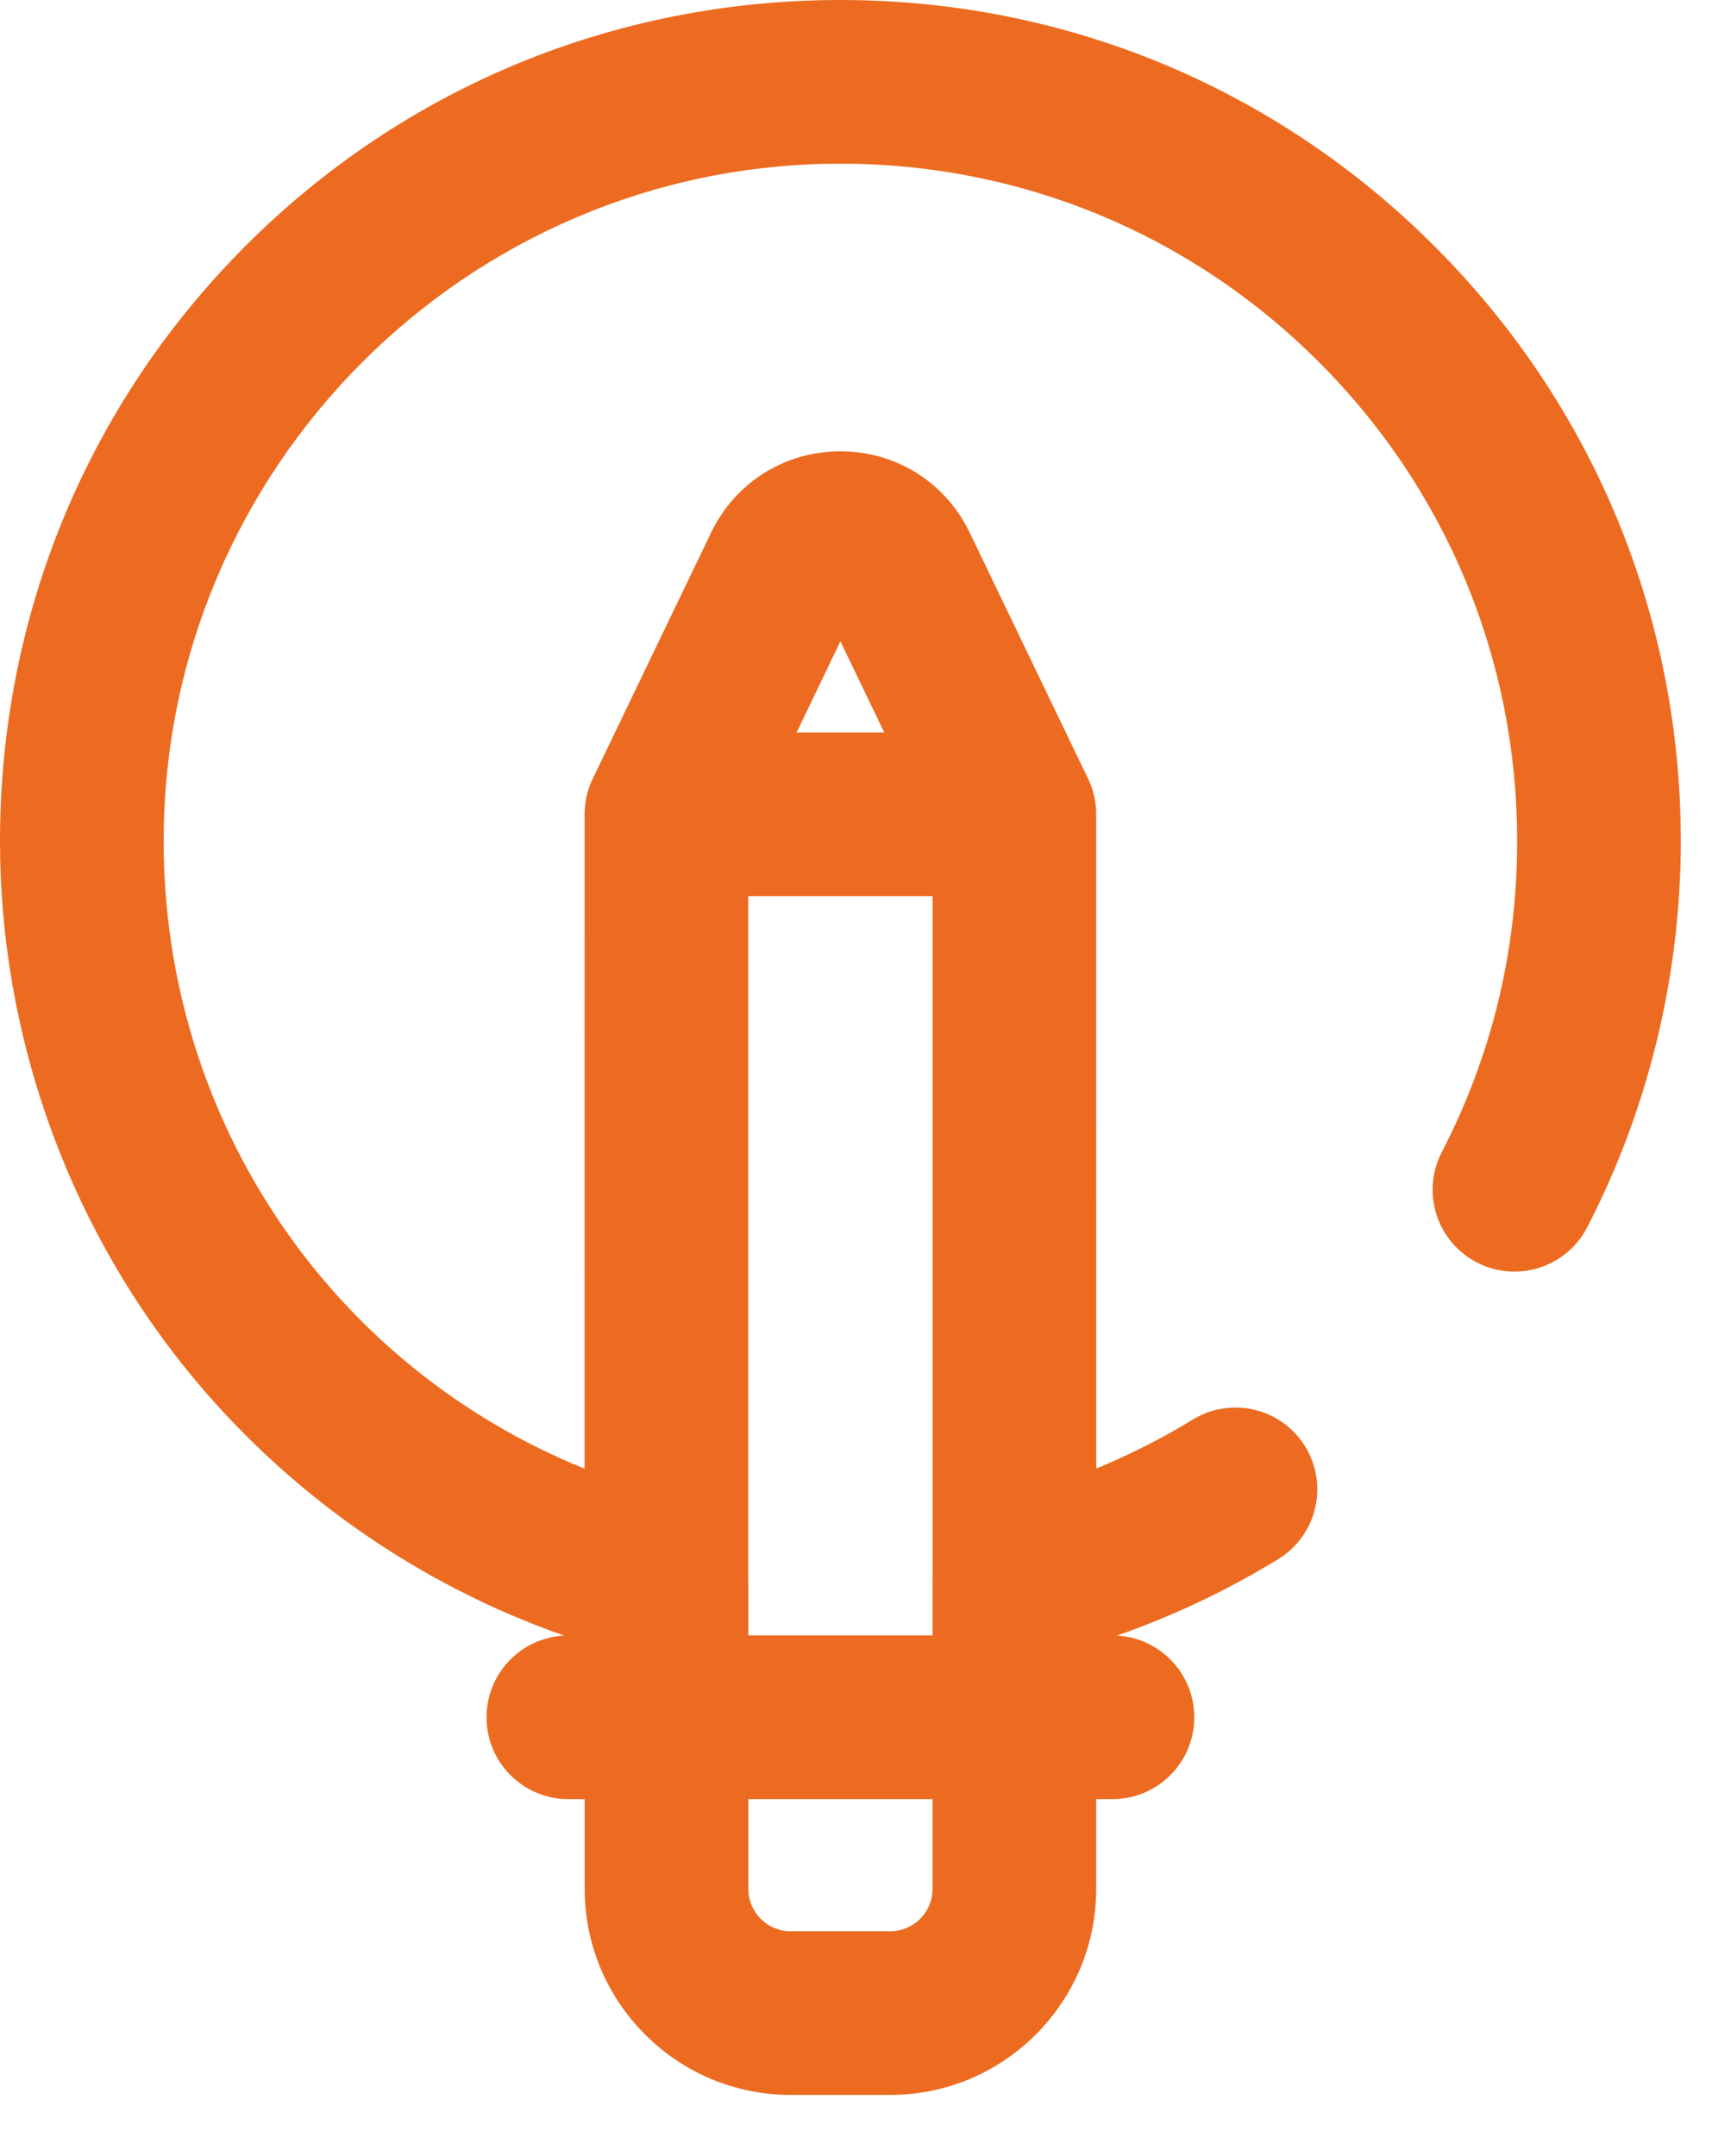<svg width="27" height="34" viewBox="0 0 27 34" fill="none" xmlns="http://www.w3.org/2000/svg">
<g id="Group">
<path id="Vector" d="M22.618 3.877C20.115 1.376 16.791 0 13.254 0H13.241C9.692 0.004 6.363 1.382 3.868 3.882C1.374 6.381 0 9.713 0 13.264C0 16.272 1.034 19.218 2.912 21.559C4.472 23.505 6.563 24.976 8.897 25.792C8.215 25.827 7.673 26.39 7.673 27.081C7.673 27.793 8.251 28.371 8.964 28.371H9.221V29.787C9.221 31.578 10.677 33.035 12.468 33.035H14.041C15.831 33.035 17.288 31.578 17.288 29.787V28.371H17.544C18.257 28.371 18.835 27.793 18.835 27.081C18.835 26.392 18.295 25.828 17.615 25.792C18.501 25.483 19.352 25.08 20.158 24.587C20.766 24.215 20.957 23.421 20.586 22.813C20.214 22.205 19.419 22.014 18.811 22.386C18.323 22.684 17.814 22.942 17.289 23.157L17.288 12.814C17.284 12.615 17.235 12.427 17.15 12.259L15.293 8.399C14.913 7.608 14.132 7.117 13.254 7.117C12.377 7.117 11.595 7.608 11.215 8.399L9.358 12.259C9.274 12.426 9.224 12.613 9.22 12.812C9.22 12.814 9.219 23.16 9.219 23.16C5.24 21.549 2.581 17.685 2.581 13.264C2.581 7.379 7.364 2.587 13.243 2.581H13.254C16.101 2.581 18.779 3.689 20.794 5.703C22.815 7.721 23.927 10.406 23.927 13.264C23.927 14.994 23.527 16.644 22.738 18.169C22.411 18.802 22.659 19.58 23.292 19.908C23.924 20.235 24.703 19.988 25.031 19.355C25.997 17.487 26.508 15.38 26.508 13.264C26.508 9.716 25.127 6.383 22.618 3.877ZM14.708 24.863C14.707 24.882 14.707 24.901 14.707 24.92V25.79H11.802V24.92C11.802 24.901 11.801 24.882 11.8 24.863V14.132H14.708L14.708 24.863ZM14.041 30.454H12.468C12.1 30.454 11.802 30.155 11.802 29.787V28.371H14.707V29.787C14.707 30.155 14.408 30.454 14.041 30.454ZM13.254 10.113L13.946 11.551H12.563L13.254 10.113Z" fill="#ED6B20"/>
</g>
</svg>
